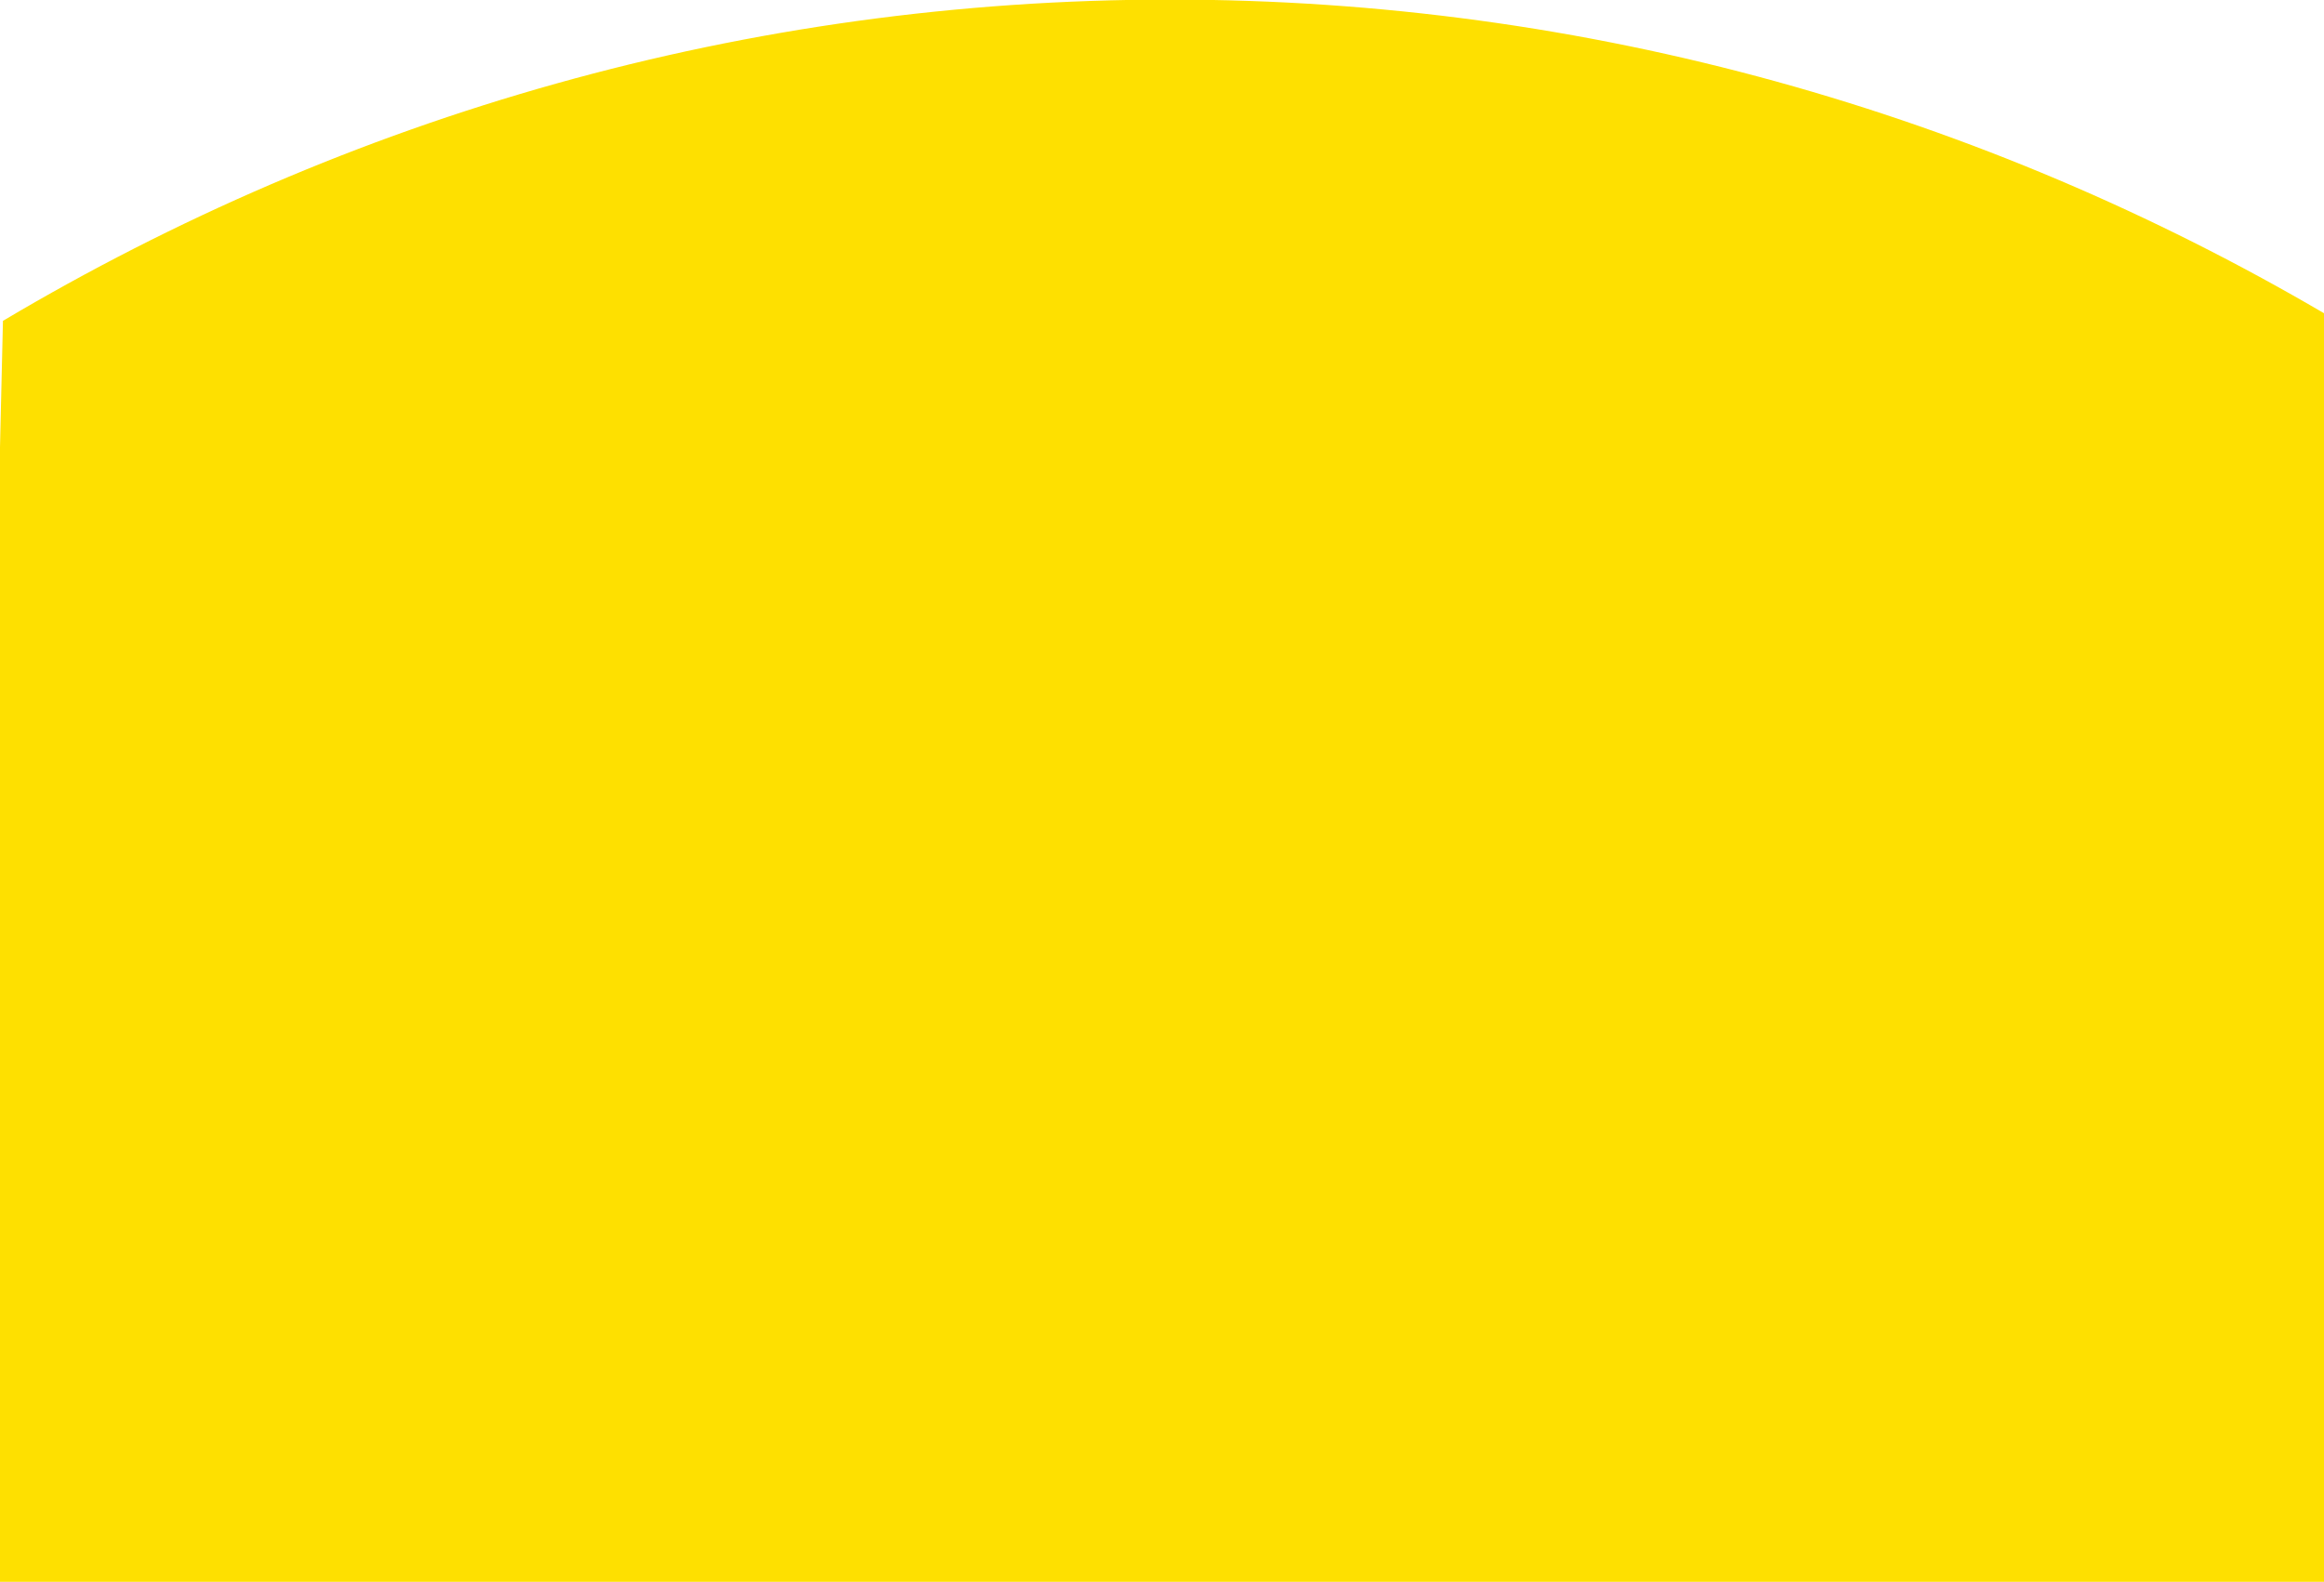 <svg xmlns="http://www.w3.org/2000/svg" xmlns:xlink="http://www.w3.org/1999/xlink" width="1920" height="1307" viewBox="0 0 1920 1307"><defs><clipPath id="a"><rect width="1920" height="1307" transform="translate(-10008 11403)" fill="#fff"/></clipPath></defs><g transform="translate(10008 -11403)" clip-path="url(#a)"><path d="M1917.532,330.086C1635.681,165.068,1310.439,70.929,964.078,70.929c-350.735,0-679.812,96.536-964.109,265.448l-24.3,1041.972h1941.86Z" transform="translate(-10005.531 11331.723)" fill="#fee000"/></g></svg>